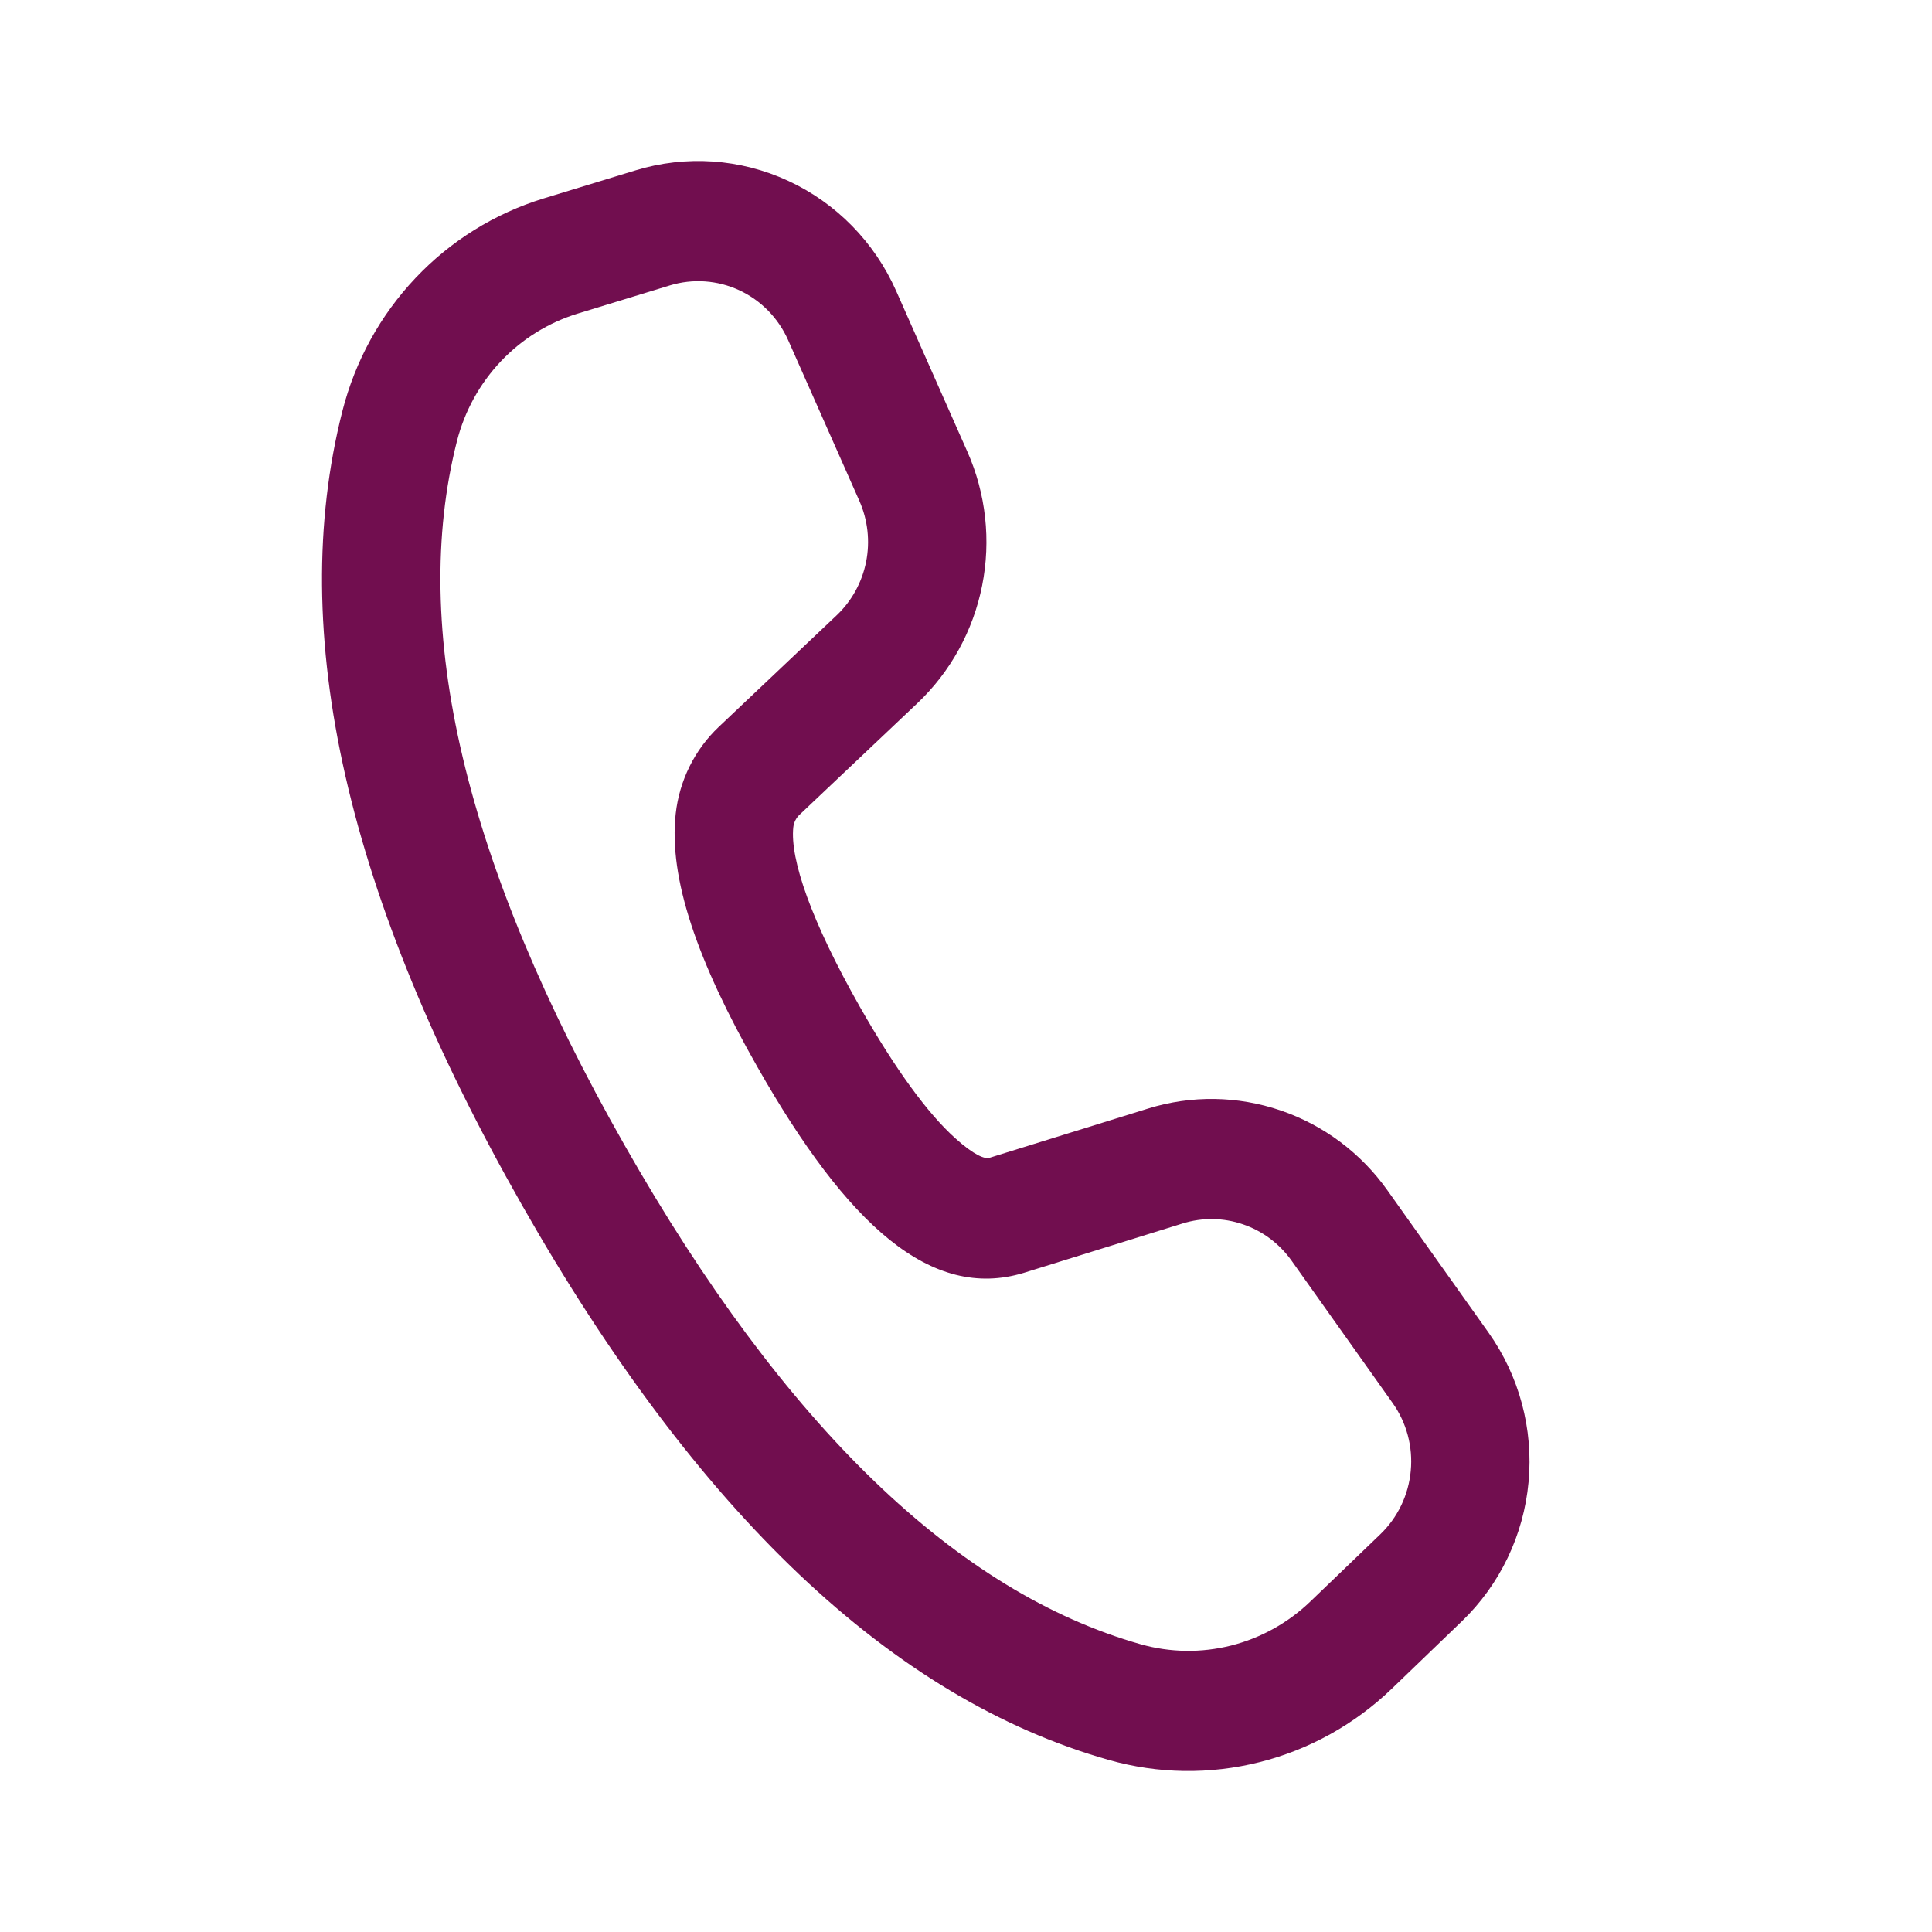 <svg width="34" height="34" viewBox="0 0 34 34" fill="none" xmlns="http://www.w3.org/2000/svg">
<path d="M9.564 3.493L11.185 2.998C12.073 2.727 13.028 2.792 13.872 3.183C14.716 3.573 15.391 4.262 15.771 5.12L17.024 7.949C17.351 8.687 17.442 9.511 17.284 10.305C17.126 11.099 16.728 11.822 16.145 12.375L14.07 14.339C14.009 14.396 13.971 14.474 13.961 14.557C13.9 15.117 14.274 16.207 15.135 17.723C15.761 18.824 16.329 19.598 16.811 20.031C17.147 20.334 17.332 20.399 17.411 20.376L20.203 19.509C20.965 19.272 21.781 19.284 22.537 19.542C23.292 19.799 23.95 20.291 24.416 20.947L26.195 23.451C26.736 24.213 26.987 25.148 26.9 26.082C26.814 27.017 26.396 27.888 25.724 28.534L24.494 29.718C23.841 30.346 23.039 30.792 22.166 31.011C21.293 31.231 20.379 31.218 19.512 30.972C15.688 29.888 12.259 26.611 9.187 21.209C6.11 15.801 5.031 11.142 6.026 7.233C6.25 6.353 6.693 5.547 7.313 4.892C7.932 4.237 8.708 3.756 9.564 3.493ZM10.166 5.519C9.652 5.677 9.187 5.965 8.815 6.358C8.443 6.751 8.177 7.234 8.042 7.761C7.206 11.049 8.163 15.179 10.991 20.152C13.814 25.118 16.854 28.022 20.073 28.936C20.593 29.083 21.141 29.091 21.665 28.959C22.188 28.827 22.669 28.56 23.061 28.183L24.293 26.999C24.598 26.705 24.788 26.309 24.827 25.884C24.867 25.459 24.753 25.034 24.506 24.688L22.729 22.185C22.517 21.887 22.218 21.663 21.874 21.546C21.53 21.428 21.159 21.423 20.812 21.531L18.014 22.401C16.389 22.892 14.914 21.565 13.331 18.78C12.264 16.905 11.767 15.453 11.891 14.323C11.956 13.737 12.224 13.195 12.649 12.792L14.724 10.828C14.989 10.577 15.17 10.248 15.242 9.887C15.314 9.526 15.272 9.152 15.124 8.816L13.871 5.988C13.698 5.598 13.392 5.285 13.008 5.107C12.625 4.93 12.191 4.9 11.788 5.023L10.166 5.519Z" fill="#710E4F"/>
</svg>
